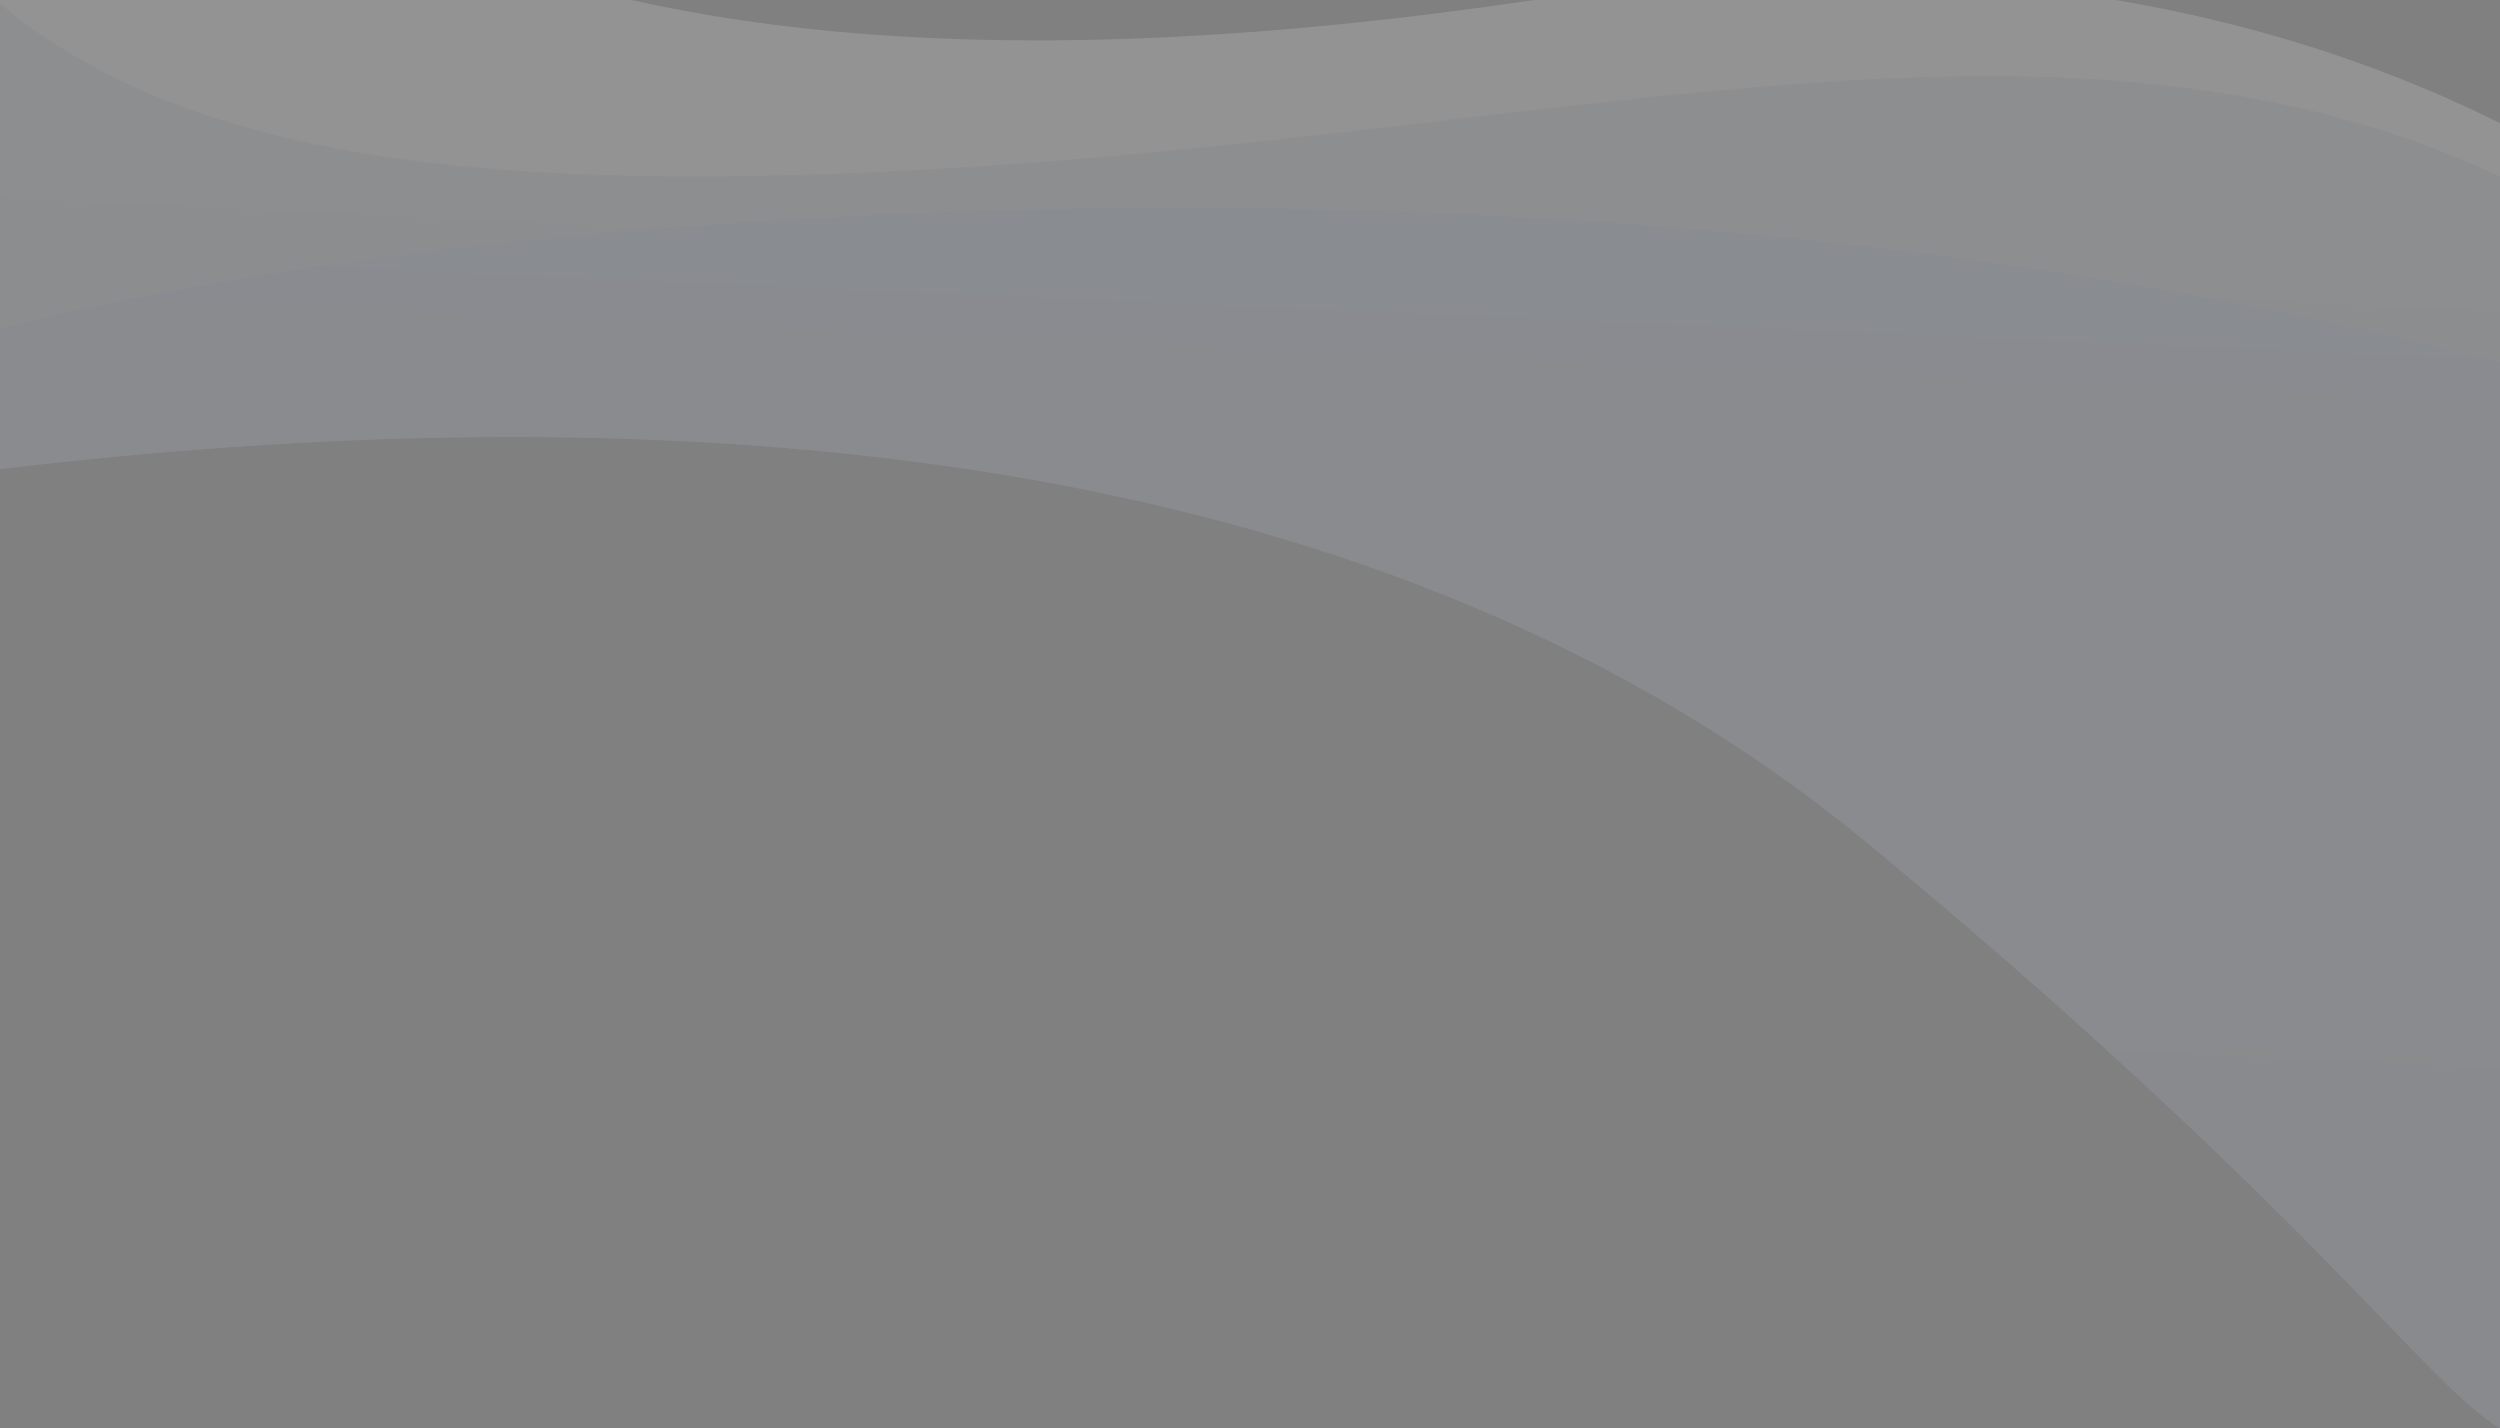 <svg xmlns="http://www.w3.org/2000/svg" xmlns:xlink="http://www.w3.org/1999/xlink" width="1920" height="1097" viewBox="0 0 1920 1097">
  <rect x="0" y="0" width="1920" height="1097" fill="#808080" stroke="none"/>
  <defs>
    <linearGradient id="linear-gradient" x1="0.671" y1="0.953" x2="0.475" y2="-0.194" gradientUnits="objectBoundingBox">
      <stop offset="0" stop-color="#4487ff"/>
      <stop offset="1" stop-color="#224480"/>
    </linearGradient>
    <linearGradient id="linear-gradient-2" x1="0.577" y1="0.474" x2="0.385" y2="0.346" gradientUnits="objectBoundingBox">
      <stop offset="0" stop-color="#3060b5"/>
      <stop offset="1" stop-color="#224480"/>
    </linearGradient>
    <clipPath id="clip-path">
      <rect id="Rectangle_1101" data-name="Rectangle 1101" width="1920" height="1097" transform="translate(0 4218)" fill="#fff" stroke="#707070" stroke-width="1"/>
    </clipPath>
    <clipPath id="clip-path-2">
      <path id="Path_256" data-name="Path 256" d="M296.732,724.65s298.082,497.769,1096.827,351.139,1056.313,96.467,1164.355,300.977,362.715,721.572,706.137,609.67S3765.679,886.714,3765.679,886.714s-15.436-490.051-277.825-436.03S1874.447,1026.109,1110.43,437.661,789.677-100.624,232.1,319.971,296.732,724.65,296.732,724.65Z" transform="translate(0 0)" fill="url(#linear-gradient)"/>
    </clipPath>
    <linearGradient id="linear-gradient-3" x1="0.5" y1="1" x2="0.5" gradientUnits="objectBoundingBox">
      <stop offset="0" stop-color="#3060b5"/>
      <stop offset="1" stop-color="#18305b"/>
    </linearGradient>
    <clipPath id="clip-path-3">
      <path id="Path_254" data-name="Path 254" d="M296.732,724.65s298.082,497.769,1096.827,351.139,1056.313,96.467,1164.355,300.977,362.715,721.572,706.137,609.67S3765.679,886.714,3765.679,886.714s-15.436-490.051-277.825-436.03S1874.447,1026.109,1110.43,437.661,789.677-100.624,232.1,319.971,296.732,724.65,296.732,724.65Z" transform="translate(0 0)" opacity="0.4" fill="url(#linear-gradient-2)"/>
    </clipPath>
    <linearGradient id="linear-gradient-4" x1="0.5" y1="1" x2="0.5" y2="0" xlink:href="#linear-gradient"/>
  </defs>
  <g id="background-shape-9" transform="translate(0 -4218)" clip-path="url(#clip-path)">
    <g id="background-shape-9-2" data-name="background-shape-9" transform="translate(2529.516 5342.312) rotate(-178)" opacity="0.15">
      <path id="Path_251" data-name="Path 251" d="M296.732,724.65s298.082,497.769,1096.827,351.139,1056.313,96.467,1164.355,300.977,362.715,721.572,706.137,609.67S3765.679,886.714,3765.679,886.714s-15.436-490.051-277.825-436.03S1874.447,1026.109,1110.43,437.661,789.677-100.624,232.1,319.971,296.732,724.65,296.732,724.65Z" transform="translate(0 0)" fill="#fff"/>
      <g id="Mask_Group_6" data-name="Mask Group 6" transform="translate(0 0)" opacity="0.2" clip-path="url(#clip-path-2)" style="mix-blend-mode: multiply;isolation: isolate">
        <path id="Path_255" data-name="Path 255" d="M2782.732,2247.969s-162.824-87.7-256.369-529.106-296.708-563.454-907.665-510.836S595.565,1447.733,200.927,1129.1s-86.235-950.783-86.235-950.783L3295.175,0l-38,1283.3Z" transform="translate(249.8 -279.899)" stroke="#707070" stroke-width="1" fill="url(#linear-gradient-3)"/>
      </g>
      <g id="Mask_Group_5" data-name="Mask Group 5" transform="translate(0 0)" opacity="0.15" clip-path="url(#clip-path-3)" style="mix-blend-mode: multiply;isolation: isolate">
        <path id="Path_253" data-name="Path 253" d="M116.91,853.147s648.977,222.6,1683.8,82.289S2981.7,304.017,2981.7,304.017L0,0Z" transform="translate(362.299 -71.618)" fill="url(#linear-gradient-4)" style="mix-blend-mode: multiply;isolation: isolate"/>
      </g>
    </g>
  </g>
</svg>
